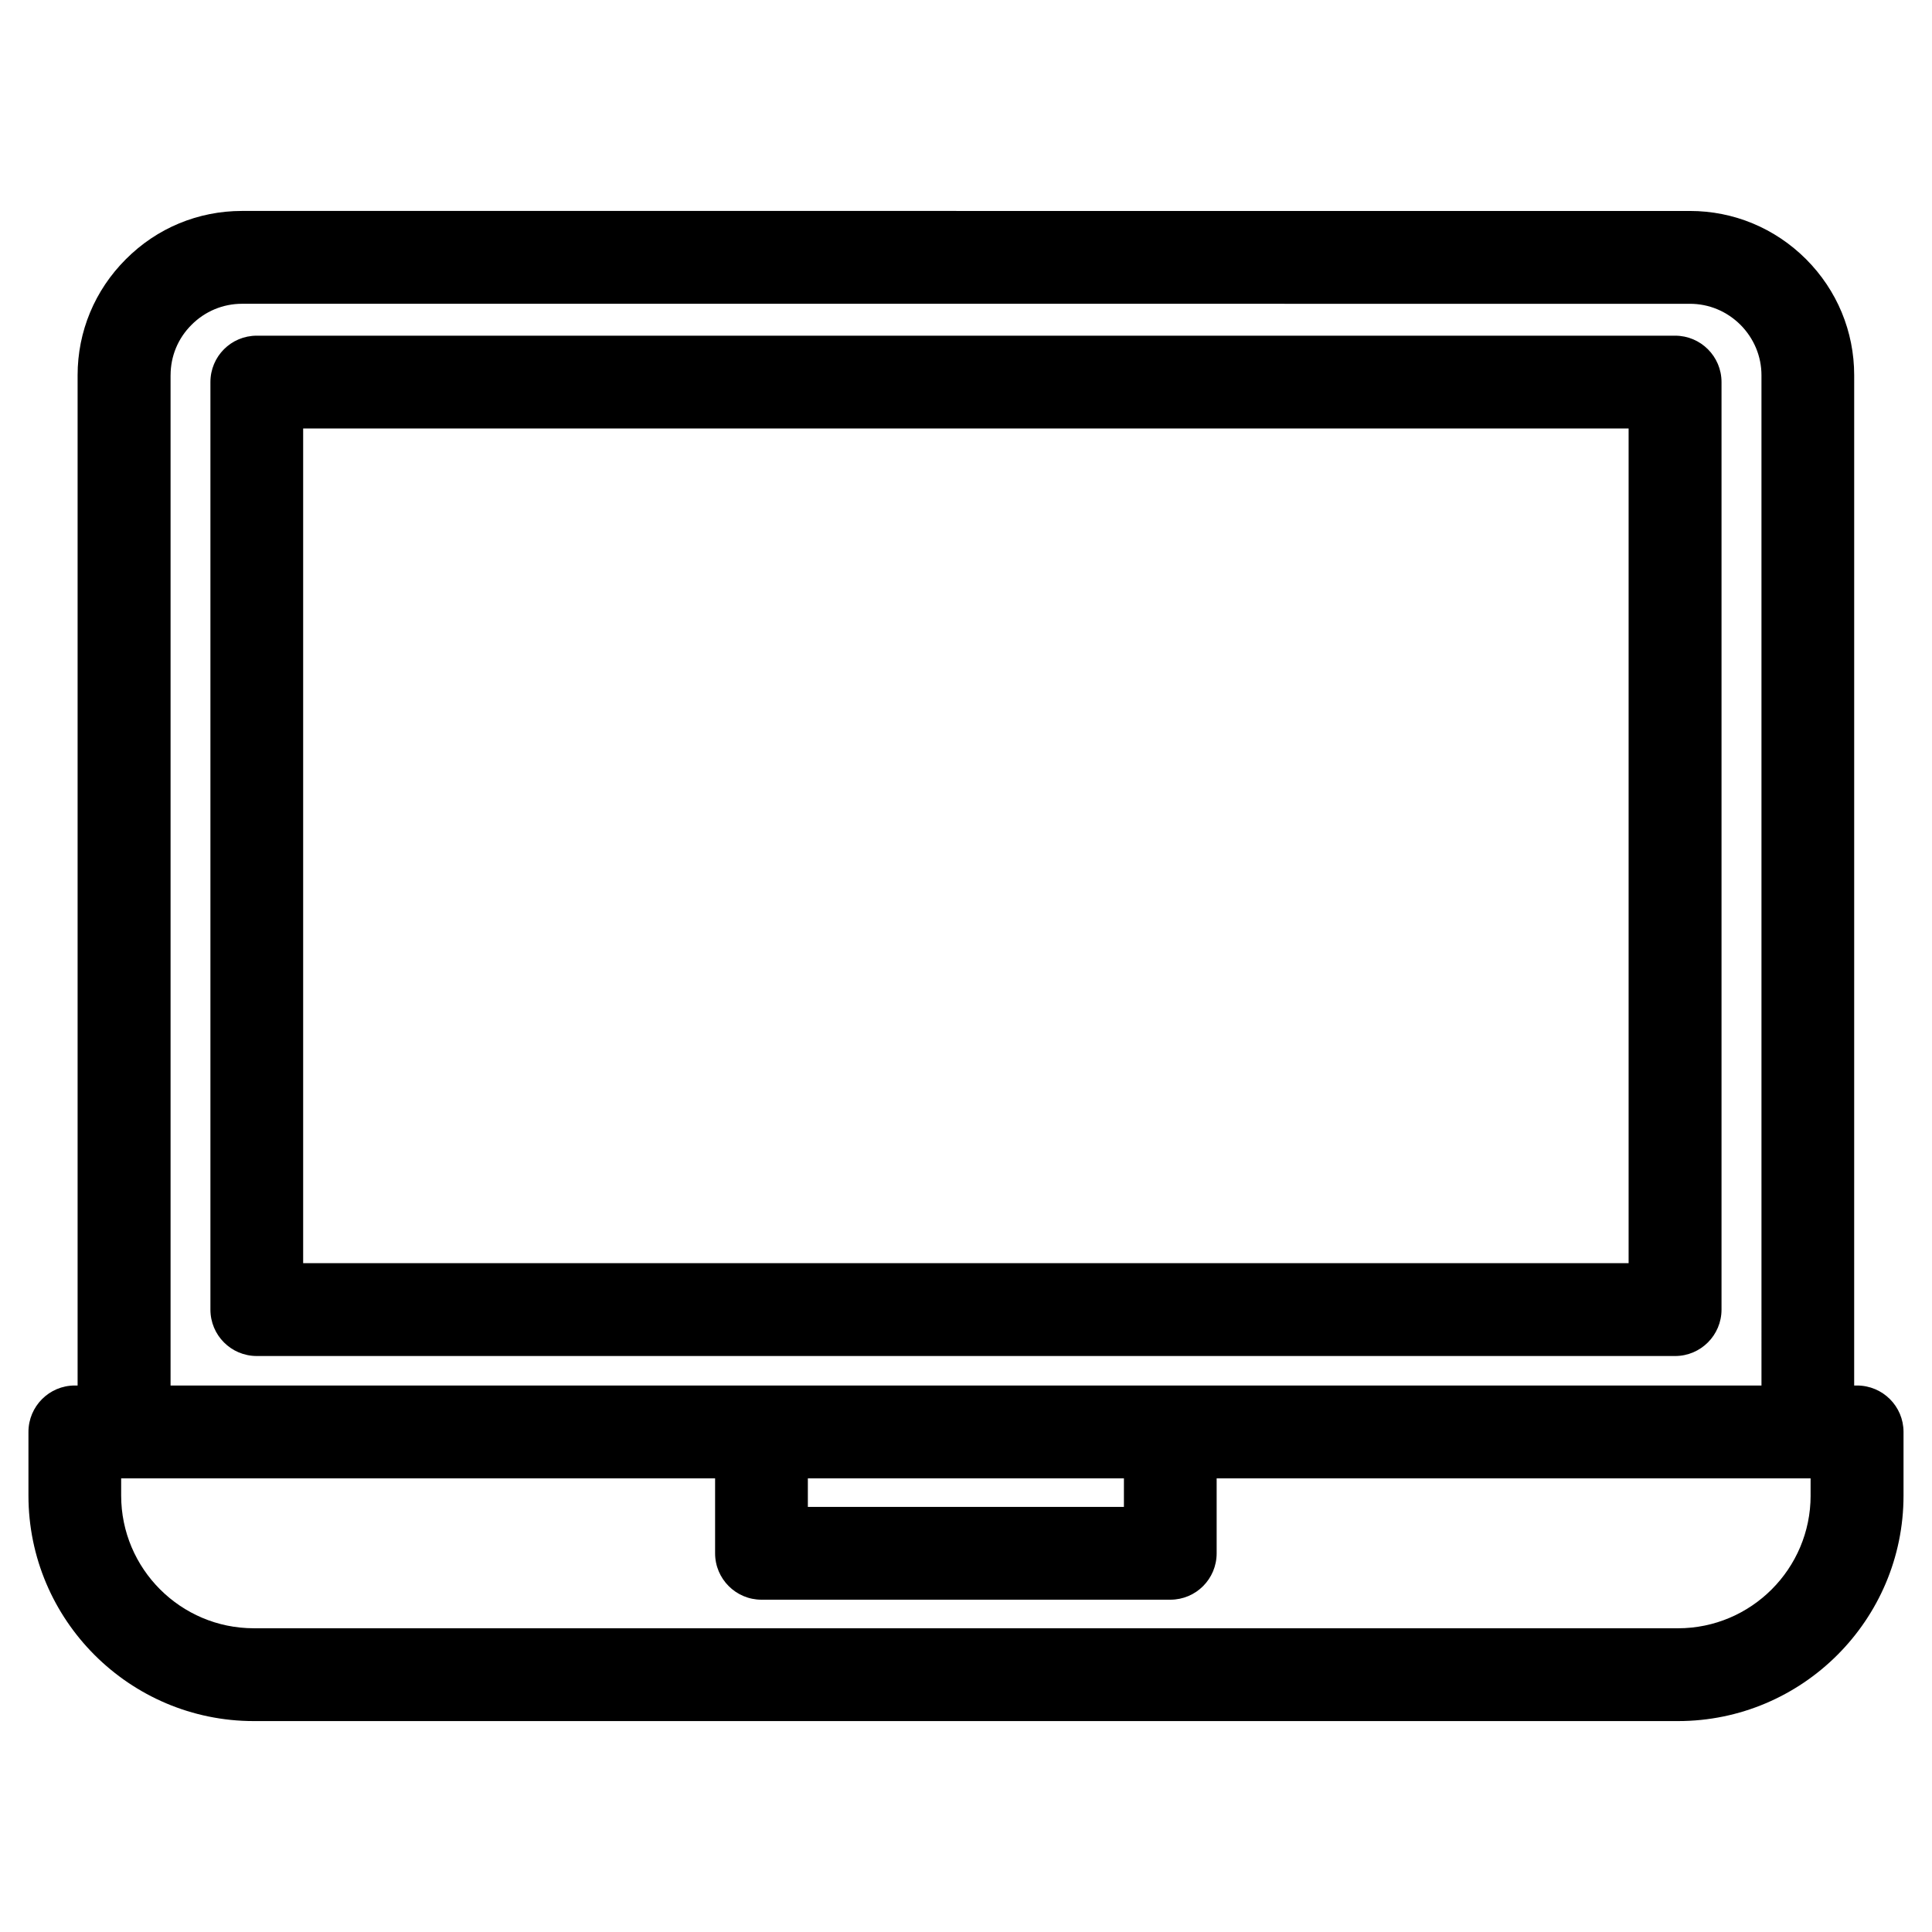 <?xml version="1.0" encoding="UTF-8"?>
<!-- The Best Svg Icon site in the world: iconSvg.co, Visit us! https://iconsvg.co -->
<svg fill="#000000" width="800px" height="800px" version="1.1" viewBox="144 144 512 512" xmlns="http://www.w3.org/2000/svg">
 <path d="m575.6 478.75h-351.26v-221.2h351.26v221.2zm12.332-245.79h-375.88c-6.82 0-12.289 5.5-12.289 12.293v245.8c0 6.797 5.473 12.305 12.289 12.305h375.88c6.769 0 12.289-5.508 12.289-12.305v-245.8c0.004-6.793-5.519-12.293-12.285-12.293zm35.898 307.38c0 19.398-15.766 35.172-35.152 35.172l-377.41-0.004c-19.387 0-35.16-15.773-35.16-35.172v-4.559h157.4v19.863c0 6.793 5.523 12.297 12.289 12.297h108.34c6.82 0 12.289-5.508 12.289-12.297v-19.863h157.4v4.562zm-265.74-4.562v7.562h83.758l0.004-7.562zm-168.89-292.33v267.73h421.61l-0.004-267.73c0-5.027-1.996-9.773-5.566-13.371-3.621-3.594-8.344-5.57-13.402-5.57l-383.71-0.004c-5.019 0-9.789 1.984-13.359 5.57-3.625 3.598-5.562 8.352-5.562 13.375zm446.92 267.73h-0.746l0.004-267.73c0-11.598-4.535-22.523-12.75-30.758-8.258-8.246-19.199-12.785-30.789-12.785l-383.72-0.004c-11.602 0-22.547 4.539-30.754 12.781-8.258 8.238-12.801 19.172-12.801 30.762v267.73h-0.746c-6.769 0-12.281 5.508-12.281 12.305v16.859c0 32.961 26.801 59.766 59.727 59.766h377.41c32.965 0 59.777-26.809 59.777-59.766v-16.859c0.004-6.797-5.512-12.305-12.336-12.305z" fill-rule="evenodd"/>
</svg>